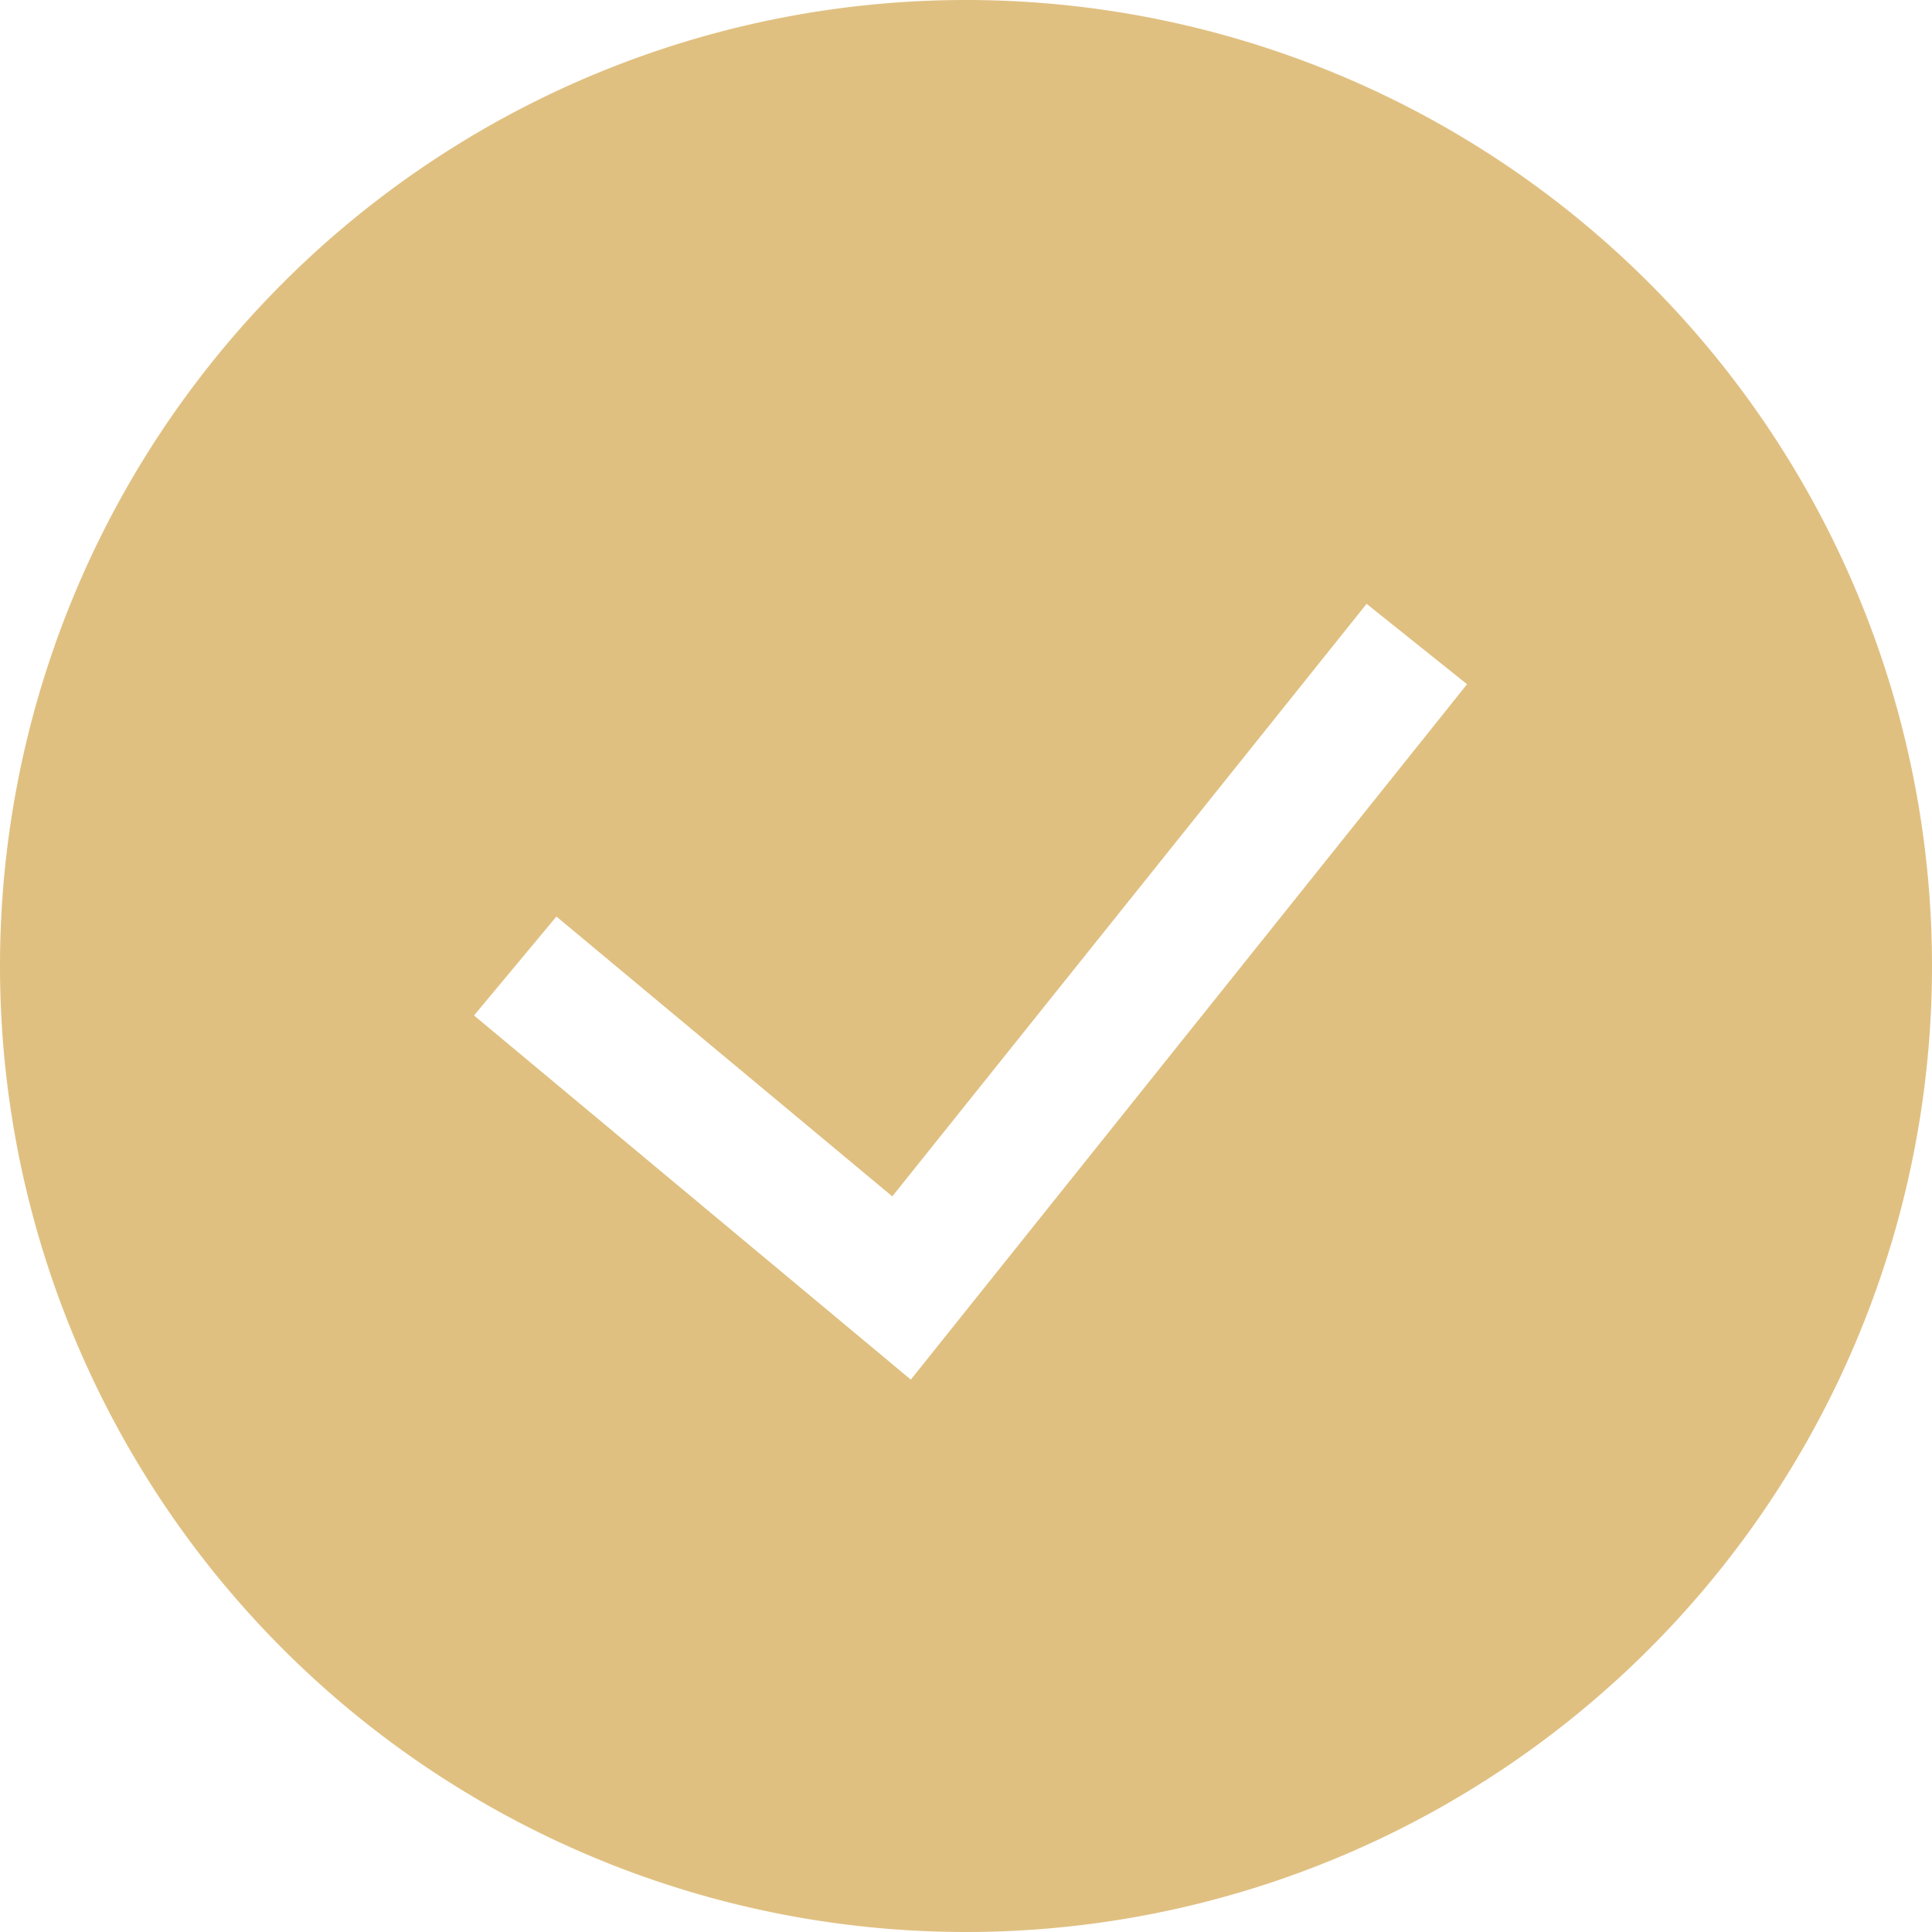 <svg width="20" height="20" viewBox="0 0 20 20" fill="none" xmlns="http://www.w3.org/2000/svg">
    <path fill-rule="evenodd" clip-rule="evenodd" d="M0 10a10 10 0 1 1 20 0 10 10 0 0 1-20 0zm9.43 4.28 5.757-7.197-1.04-.832-4.91 6.134L5.76 9.488l-.853 1.024 4.522 3.77v-.002z" fill="#E0C081"/>
</svg>
